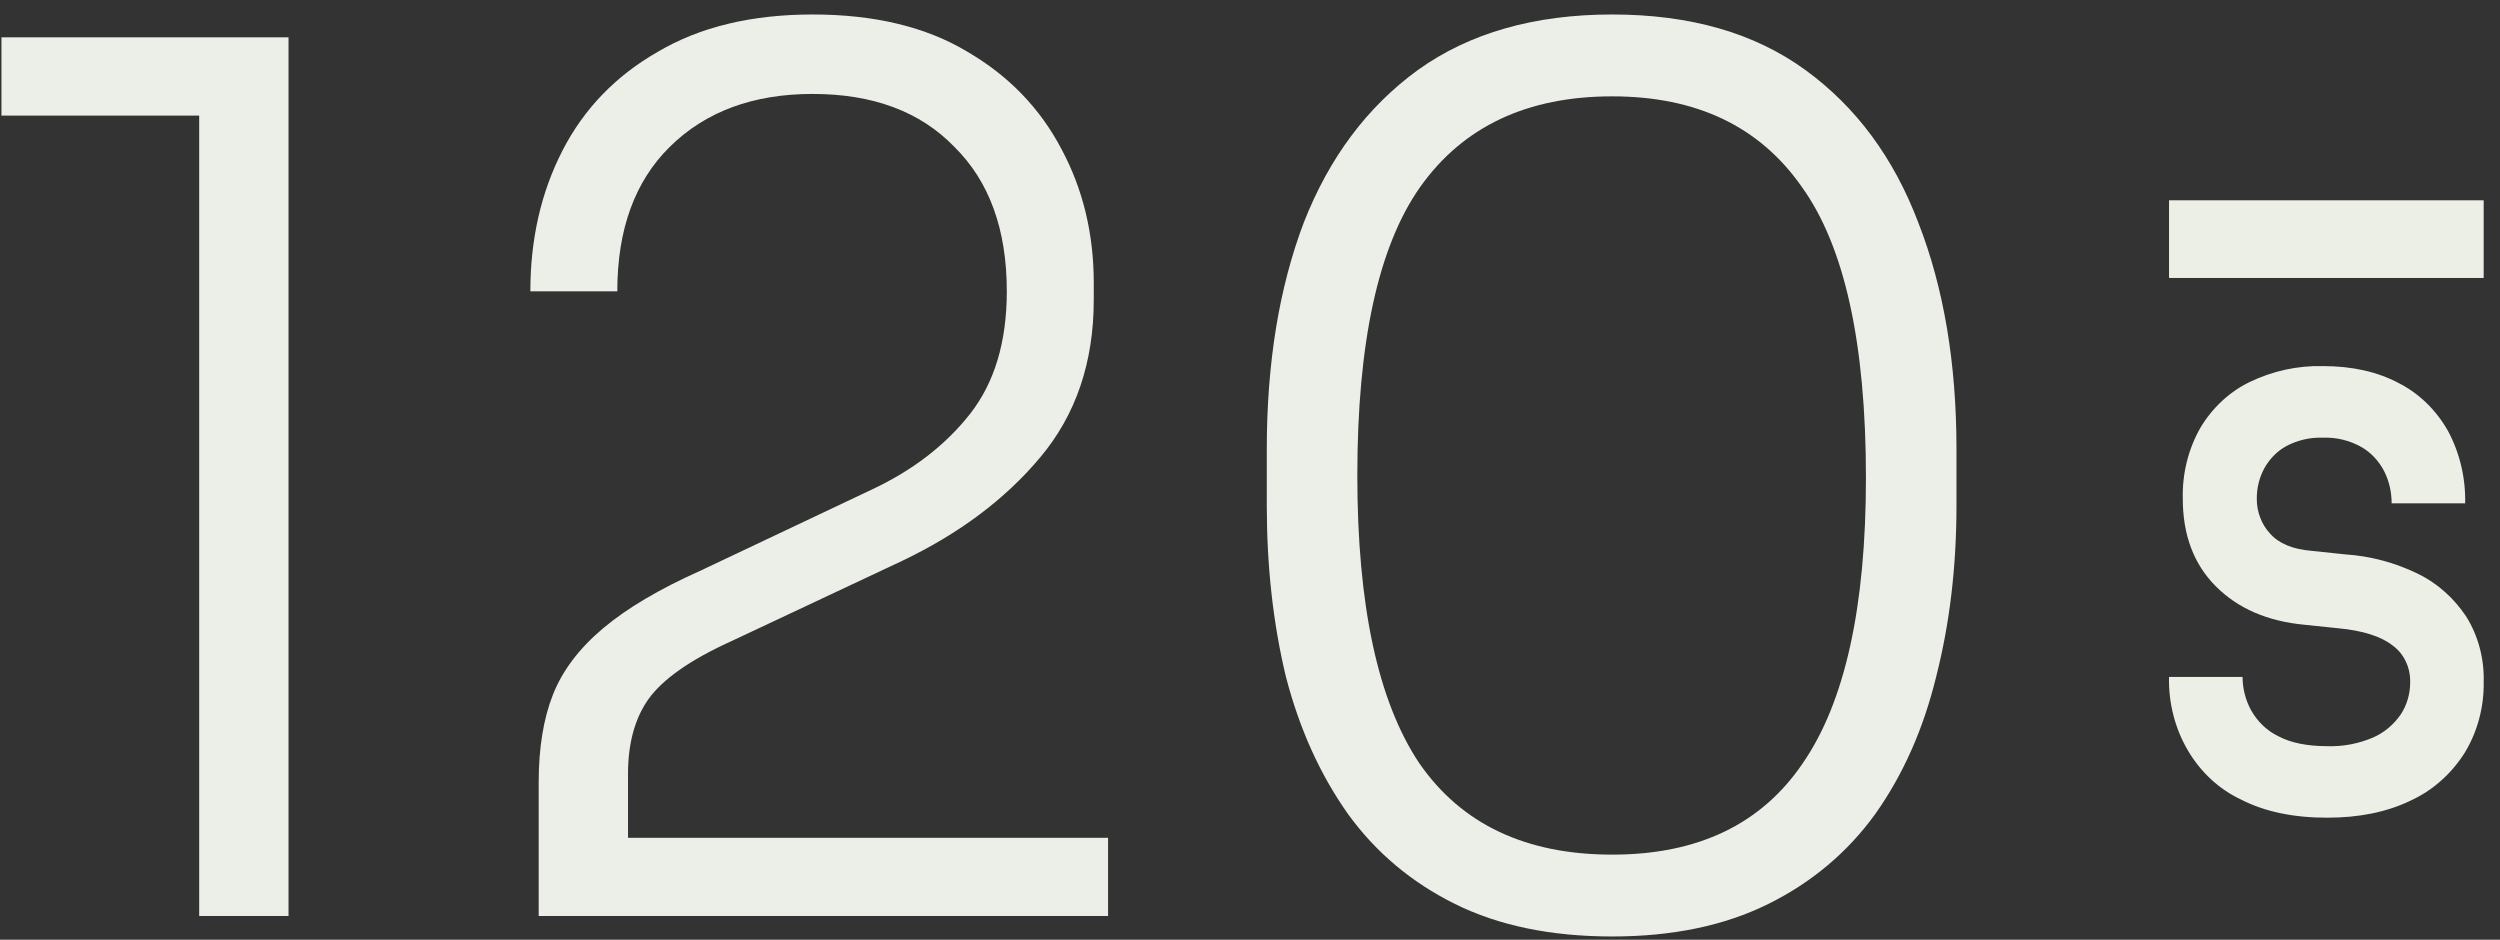 <svg xmlns="http://www.w3.org/2000/svg" width="141" height="53" viewBox="0 0 141 53" fill="none"><rect x="0" y="0" width="141" height="53" fill="#333333" stroke="none"/><path d="M136.366 32.358C135.07 31.727 133.681 31.358 132.266 31.267L130.387 31.069C129.311 30.981 128.525 30.656 128.03 30.092C127.792 29.836 127.603 29.53 127.475 29.192C127.346 28.855 127.281 28.492 127.283 28.127C127.279 27.527 127.424 26.938 127.702 26.422C127.999 25.884 128.427 25.448 128.939 25.164C129.585 24.822 130.297 24.657 131.013 24.686C131.768 24.655 132.517 24.838 133.189 25.215C133.728 25.528 134.174 26.004 134.473 26.587C134.748 27.14 134.891 27.76 134.888 28.389L139.035 28.389C139.067 26.955 138.731 25.54 138.066 24.304C137.401 23.128 136.437 22.19 135.292 21.608C134.089 20.968 132.662 20.648 131.013 20.648C129.581 20.613 128.16 20.924 126.852 21.56C125.725 22.113 124.768 23.008 124.094 24.14C123.416 25.335 123.074 26.721 123.109 28.127C123.109 30.175 123.731 31.823 124.973 33.069C126.216 34.315 127.881 35.038 129.969 35.236L131.877 35.434C133.269 35.566 134.294 35.891 134.95 36.41C135.256 36.631 135.507 36.934 135.679 37.29C135.851 37.645 135.939 38.043 135.934 38.445C135.942 39.102 135.759 39.745 135.412 40.281C135.013 40.862 134.477 41.314 133.861 41.587C133.031 41.946 132.143 42.115 131.251 42.084C130.118 42.084 129.198 41.896 128.492 41.52C127.855 41.212 127.319 40.698 126.956 40.047C126.648 39.483 126.483 38.837 126.48 38.179L122.332 38.179C122.3 39.644 122.669 41.086 123.393 42.318C124.116 43.55 125.16 44.517 126.39 45.092C127.721 45.777 129.341 46.119 131.251 46.118C133.059 46.118 134.625 45.798 135.949 45.158C137.182 44.598 138.243 43.663 139.006 42.463C139.73 41.275 140.105 39.873 140.08 38.445C140.114 37.138 139.769 35.853 139.095 34.774C138.395 33.72 137.453 32.887 136.366 32.358" fill="#ECEFE6"></path><path d="M122.334 11.297L122.334 15.677L140.079 15.677L140.079 11.297L122.334 11.297Z" fill="#ECEFE6"></path><path d="M11.234 51.663V4.755L13.451 6.52H0.082V2.107H16.273V51.663H11.234Z" fill="#ECEFE8"></path><path d="M30.382 51.663V44.128C30.382 42.182 30.651 40.53 31.188 39.172C31.726 37.815 32.666 36.57 34.01 35.439C35.353 34.307 37.19 33.221 39.519 32.18L49.126 27.632C51.454 26.546 53.313 25.12 54.702 23.355C56.09 21.59 56.784 19.282 56.784 16.431C56.784 12.946 55.799 10.231 53.828 8.285C51.902 6.293 49.237 5.298 45.834 5.298C42.474 5.298 39.787 6.293 37.772 8.285C35.801 10.231 34.816 12.946 34.816 16.431H29.912C29.912 13.489 30.516 10.842 31.726 8.488C32.935 6.135 34.726 4.28 37.1 2.922C39.474 1.519 42.385 0.817 45.834 0.817C49.327 0.817 52.238 1.519 54.567 2.922C56.896 4.28 58.665 6.112 59.874 8.421C61.084 10.683 61.688 13.195 61.688 15.956V16.906C61.688 20.436 60.681 23.401 58.665 25.799C56.695 28.152 54.097 30.099 50.872 31.637L41.198 36.185C38.914 37.226 37.369 38.313 36.563 39.444C35.801 40.53 35.42 41.933 35.42 43.653V49.695L33.943 47.251H62.495V51.663H30.382Z" fill="#ECEFE8"></path><path d="M90.93 52.817C87.481 52.817 84.525 52.206 82.062 50.984C79.598 49.763 77.583 48.065 76.015 45.893C74.448 43.675 73.283 41.096 72.522 38.154C71.805 35.167 71.447 31.954 71.447 28.515V25.324C71.447 20.481 72.141 16.227 73.53 12.562C74.963 8.896 77.113 6.022 79.979 3.94C82.89 1.858 86.54 0.817 90.93 0.817C95.319 0.817 98.947 1.858 101.813 3.94C104.679 6.022 106.807 8.896 108.195 12.562C109.628 16.227 110.345 20.481 110.345 25.324V28.515C110.345 31.954 109.964 35.167 109.203 38.154C108.486 41.096 107.344 43.675 105.777 45.893C104.209 48.065 102.194 49.763 99.73 50.984C97.267 52.206 94.334 52.817 90.93 52.817ZM90.93 48.201C95.767 48.201 99.35 46.481 101.679 43.042C104.052 39.602 105.239 34.239 105.239 26.953C105.239 19.35 104.03 13.874 101.611 10.525C99.238 7.131 95.677 5.434 90.93 5.434C86.137 5.434 82.532 7.131 80.113 10.525C77.74 13.874 76.553 19.305 76.553 26.817C76.553 34.149 77.717 39.557 80.046 43.042C82.42 46.481 86.048 48.201 90.93 48.201Z" fill="#ECEFE8"></path></svg>